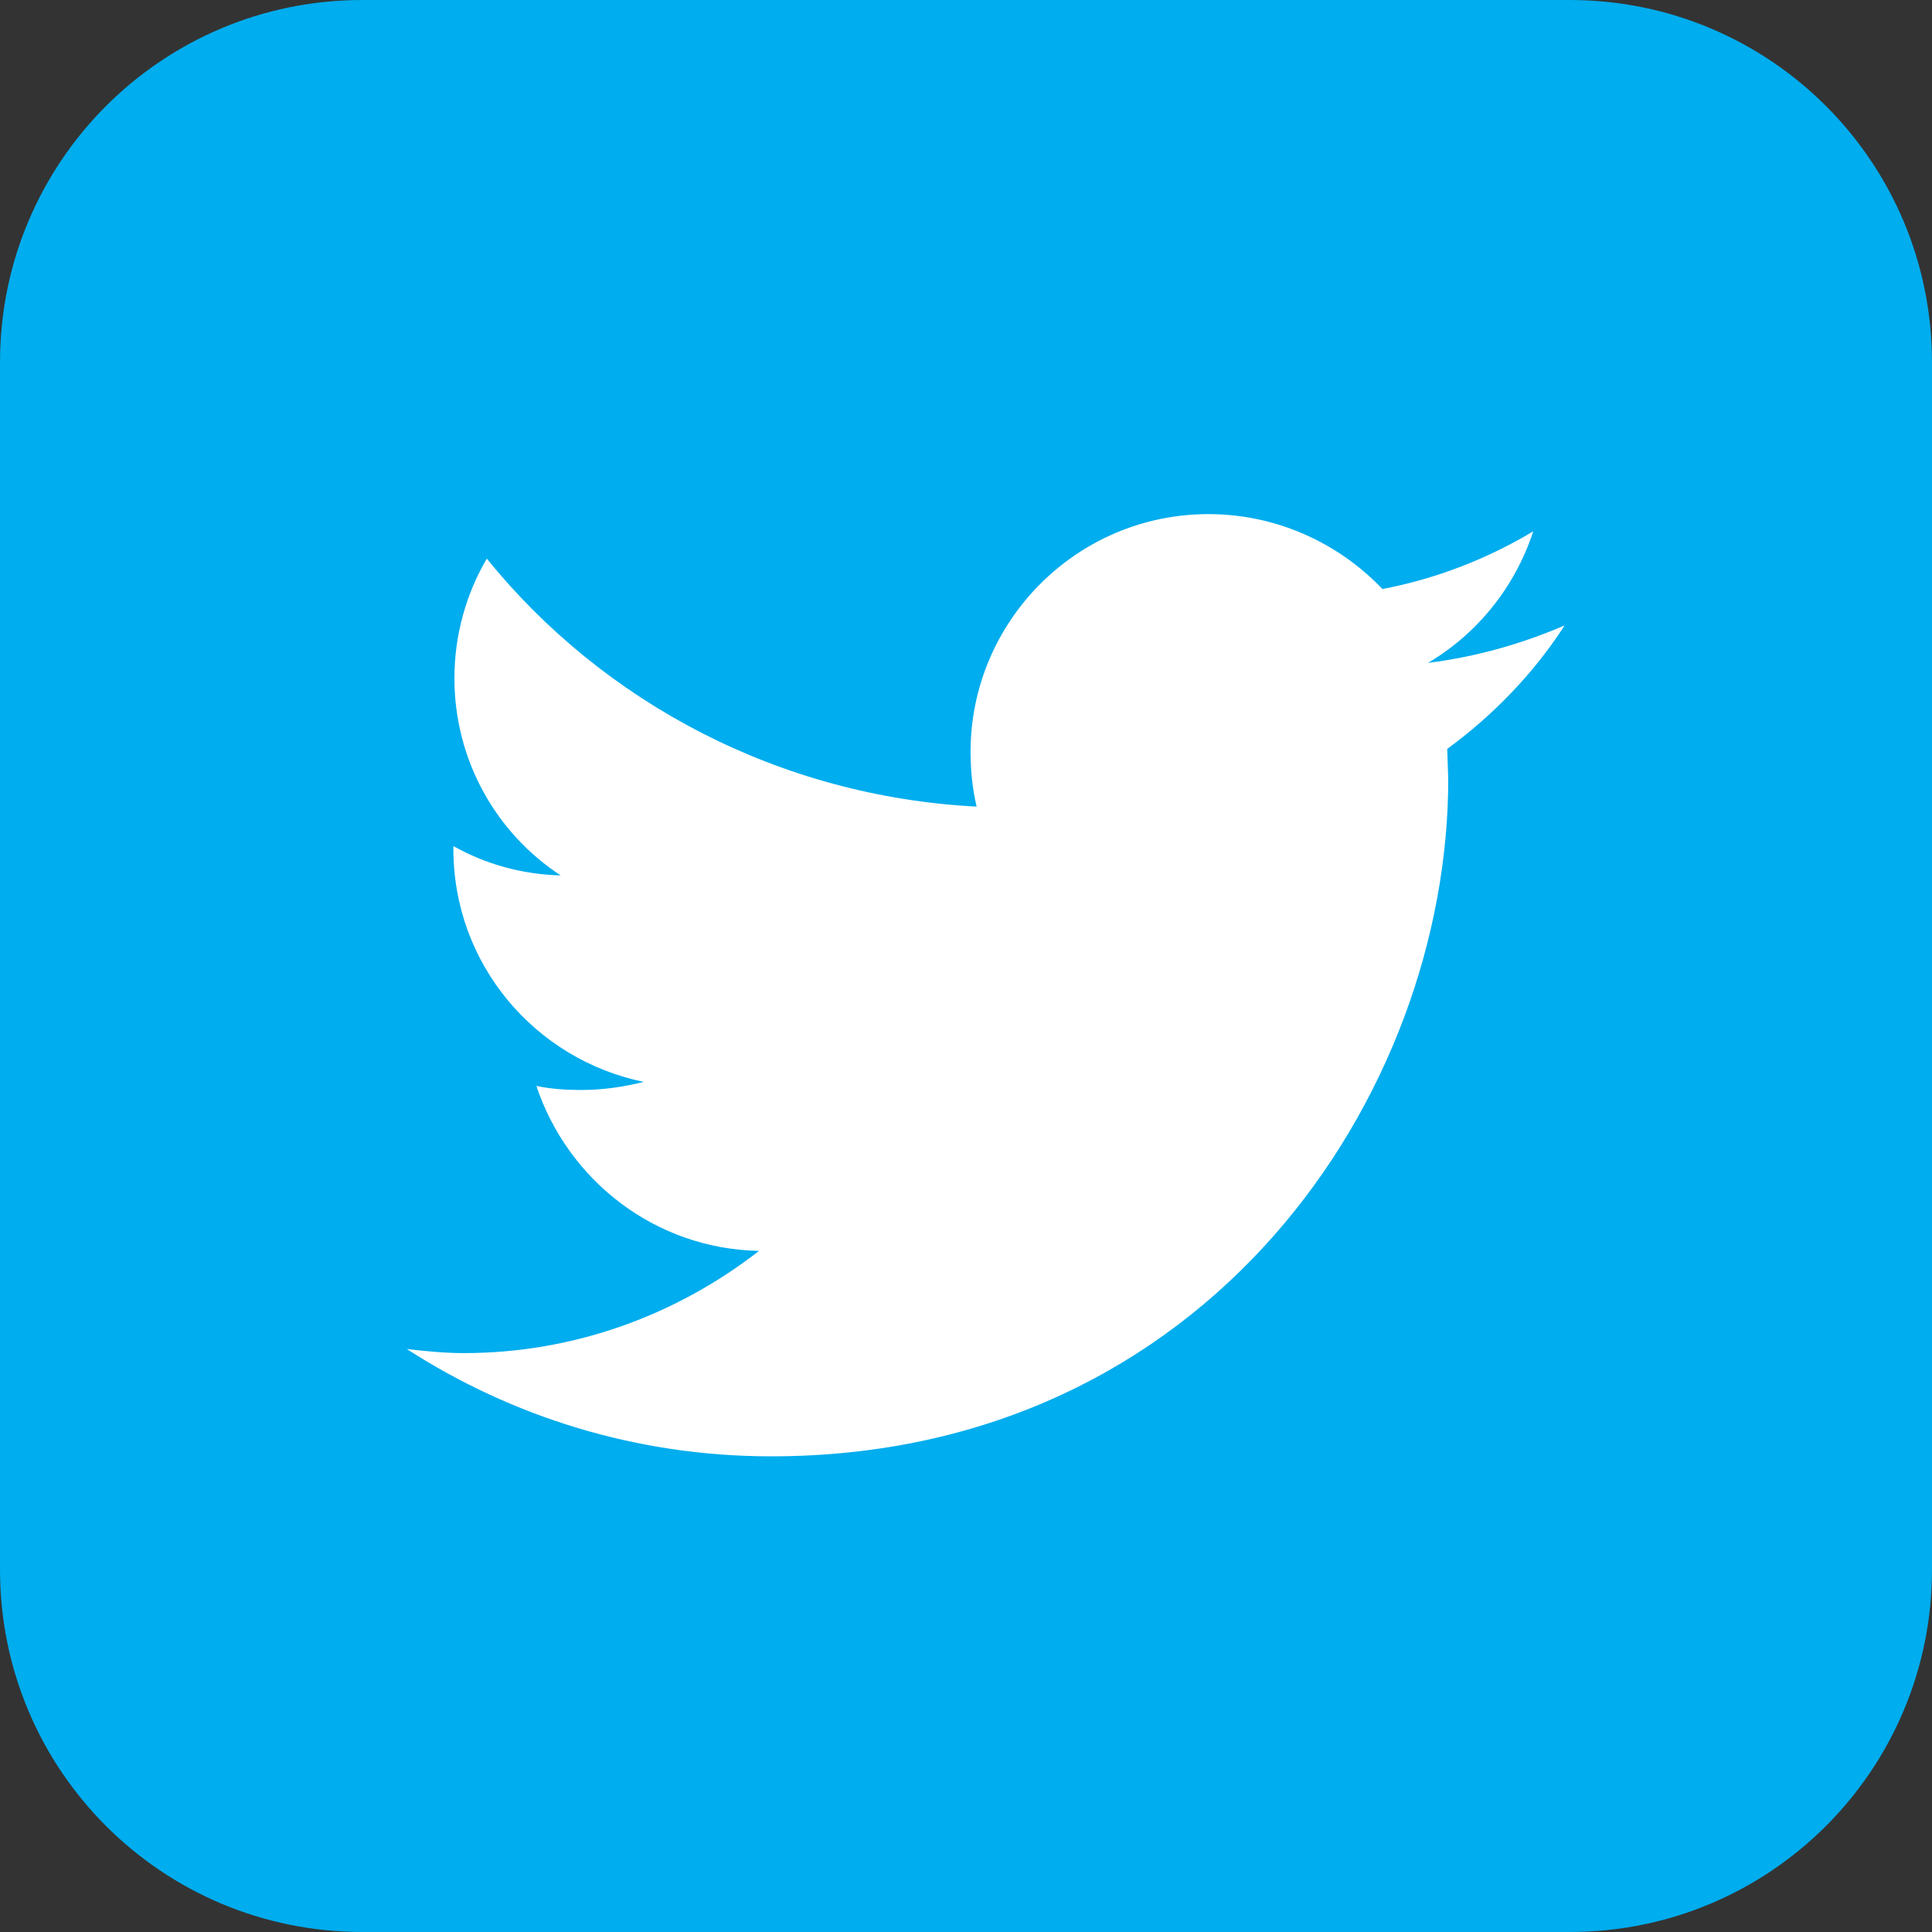 <?xml version="1.0" encoding="utf-8"?>
<!-- Generator: Adobe Illustrator 26.0.2, SVG Export Plug-In . SVG Version: 6.00 Build 0)  -->
<svg version="1.1" id="Layer_1" xmlns="http://www.w3.org/2000/svg" xmlns:xlink="http://www.w3.org/1999/xlink" x="0px" y="0px"
	 viewBox="0 0 190.9 190.9" style="enable-background:new 0 0 190.9 190.9;" xml:space="preserve">
<rect x="0" y="0" width="190.9" height="190.9" fill="#333333" stroke="none"/>
<style type="text/css">
	.st0{fill:#FFFFFF;}
	.st1{fill:#00ADEE;}
</style>
<g>
	<g>
		<path class="st0" d="M151.4,6H39.5C21,6,6,21,6,39.5v111.8c0,18.6,15,33.6,33.6,33.6h111.8c18.6,0,33.6-15,33.6-33.6V39.5
			C184.9,21,169.9,6,151.4,6L151.4,6z"/>
	</g>
	<path class="st1" d="M155.1,0H35.8C16,0,0,16,0,35.8v119.3c0,19.8,16,35.8,35.8,35.8h119.3c19.8,0,35.8-16,35.8-35.8V35.8
		C190.9,16,174.9,0,155.1,0L155.1,0z M143,74l0.1,3c0,31.1-23.7,66.9-66.9,66.9c-13.3,0-25.6-3.9-36-10.6c1.8,0.2,3.7,0.4,5.6,0.4
		c11,0,21.1-3.8,29.2-10.1c-10.3-0.2-18.9-7-22-16.3c1.4,0.3,2.9,0.4,4.4,0.4c2.2,0,4.2-0.3,6.2-0.8c-10.7-2.2-18.8-11.6-18.8-23
		v-0.3c3.2,1.8,6.8,2.8,10.6,2.9C49,82.3,44.9,75.1,44.9,67c0-4.3,1.2-8.4,3.2-11.8C59.6,69.4,77,78.7,96.5,79.7
		c-0.4-1.7-0.6-3.5-0.6-5.4c0-12.9,10.5-23.5,23.5-23.5c6.8,0,12.9,2.9,17.2,7.4c5.3-1,10.4-3,14.9-5.7c-1.8,5.5-5.5,10.1-10.4,13
		c4.8-0.6,9.3-1.9,13.5-3.7C151.5,66.6,147.5,70.7,143,74L143,74z"/>
</g>
</svg>
